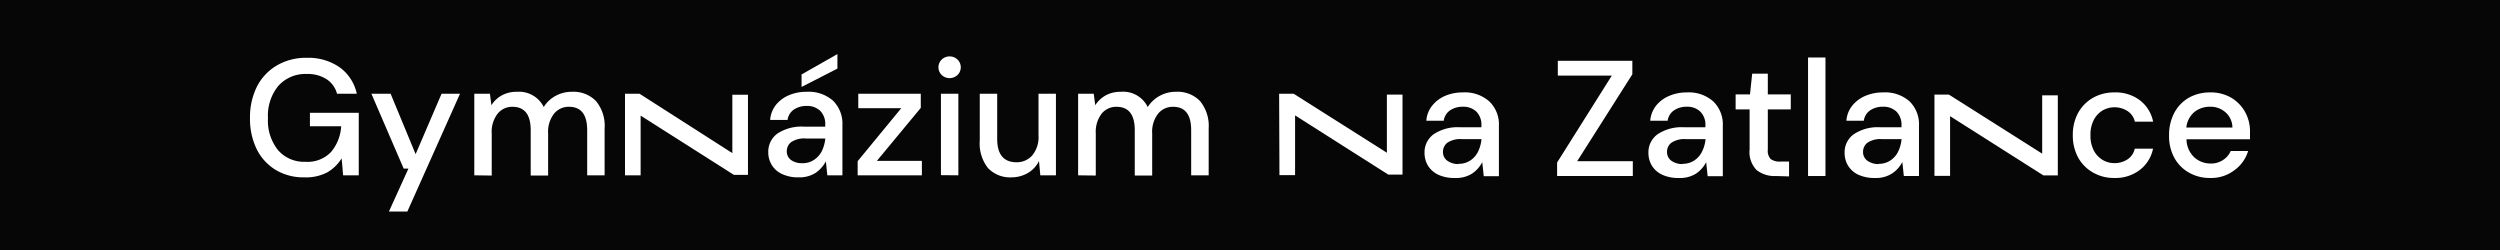 <svg xmlns="http://www.w3.org/2000/svg" viewBox="0 0 320 32"><rect x="0" y="0" width="320" height="32" fill="#808080" stroke="none"/><defs><style>.cls-1{opacity:0.95;}.cls-2{fill:#fff;}</style></defs><g id="Vrstva_2" data-name="Vrstva 2"><g id="Layer_1" data-name="Layer 1"><rect class="cls-1" width="320" height="32"/><path class="cls-2" d="M38.93,22.7a6.88,6.88,0,0,1-3.64-.95,6.49,6.49,0,0,1-2.43-2.65,8.82,8.82,0,0,1-.86-4,8.77,8.77,0,0,1,.88-4,6.63,6.63,0,0,1,2.52-2.7,7.32,7.32,0,0,1,3.87-1,7,7,0,0,1,4.21,1.22A5.61,5.61,0,0,1,45.67,12H43.14a3.2,3.2,0,0,0-1.32-1.85,4.44,4.44,0,0,0-2.55-.68A4.63,4.63,0,0,0,35.62,11a6,6,0,0,0-1.32,4.13,6,6,0,0,0,1.3,4.1,4.4,4.4,0,0,0,3.48,1.48,4.16,4.16,0,0,0,3.29-1.25,5.58,5.58,0,0,0,1.3-3.3h-4V14.44h6.25v8h-2l-.19-2.17a5.3,5.3,0,0,1-1.85,1.8A5.92,5.92,0,0,1,38.93,22.7Z"/><path class="cls-2" d="M49.78,27.08l2.5-5.5h-.61L47.54,12H50l3.2,7.73L56.52,12h2.36L52.14,27.08Z"/><path class="cls-2" d="M60.71,22.44V12h2l.19,1.47a3.66,3.66,0,0,1,1.33-1.26,3.91,3.91,0,0,1,1.93-.46A3.53,3.53,0,0,1,69.6,13.7a4,4,0,0,1,1.52-1.43,4.25,4.25,0,0,1,2.08-.52,4,4,0,0,1,3.07,1.17,4.93,4.93,0,0,1,1.12,3.52v6H75.16V16.67c0-2-.78-3-2.32-3a2.41,2.41,0,0,0-1.93.89,3.77,3.77,0,0,0-.75,2.52v5.39H67.93V16.67q0-3-2.34-3a2.38,2.38,0,0,0-1.9.89,3.77,3.77,0,0,0-.75,2.52v5.39Z"/><path class="cls-2" d="M102.24,22.7a4.74,4.74,0,0,1-2.19-.45,3,3,0,0,1-1.28-1.16,3.06,3.06,0,0,1-.43-1.59,2.86,2.86,0,0,1,1.18-2.41,5.61,5.61,0,0,1,3.37-.88h2.74V16a2.38,2.38,0,0,0-.66-1.83,2.43,2.43,0,0,0-1.72-.61,2.87,2.87,0,0,0-1.61.45,1.89,1.89,0,0,0-.83,1.34H98.58a3.52,3.52,0,0,1,.76-1.95A4.3,4.3,0,0,1,101,12.18a5.66,5.66,0,0,1,2.24-.43,4.73,4.73,0,0,1,3.39,1.14,4.14,4.14,0,0,1,1.2,3.13v6.42h-1.93l-.19-1.79a4.09,4.09,0,0,1-1.29,1.46A3.8,3.8,0,0,1,102.24,22.7Zm.44-1.81a2.59,2.59,0,0,0,1.53-.44,2.92,2.92,0,0,0,1-1.14,4.8,4.8,0,0,0,.43-1.58h-2.48a3,3,0,0,0-1.89.46,1.45,1.45,0,0,0-.56,1.16,1.35,1.35,0,0,0,.54,1.13A2.39,2.39,0,0,0,102.68,20.89Zm-.08-9.76V9.53l4.59-2.61V8.78Z"/><path class="cls-2" d="M109.78,22.44V20.63l5.58-6.78h-5.5V12h8v1.81l-5.62,6.78H118v1.85Z"/><path class="cls-2" d="M121.55,10a1.46,1.46,0,0,1-1-.39,1.38,1.38,0,0,1,0-2,1.46,1.46,0,0,1,1-.39,1.48,1.48,0,0,1,1,.39,1.38,1.38,0,0,1,0,2A1.48,1.48,0,0,1,121.55,10Zm-1.11,12.42V12h2.23V22.44Z"/><path class="cls-2" d="M129.47,22.7a3.89,3.89,0,0,1-3-1.18A5.06,5.06,0,0,1,125.41,18V12h2.23v5.77q0,3,2.49,3a2.64,2.64,0,0,0,2-.88,3.67,3.67,0,0,0,.8-2.53V12h2.23V22.44h-2l-.17-1.83a3.56,3.56,0,0,1-1.42,1.53A4.14,4.14,0,0,1,129.47,22.7Z"/><path class="cls-2" d="M138,22.44V12h2l.19,1.47a3.77,3.77,0,0,1,1.34-1.26,3.91,3.91,0,0,1,1.93-.46,3.5,3.5,0,0,1,3.45,1.95,4.13,4.13,0,0,1,1.53-1.43,4.24,4.24,0,0,1,2.07-.52,4,4,0,0,1,3.08,1.17,5,5,0,0,1,1.12,3.52v6h-2.24V16.67q0-3-2.31-3a2.41,2.41,0,0,0-1.93.89,3.77,3.77,0,0,0-.75,2.52v5.39h-2.23V16.67q0-3-2.34-3a2.4,2.4,0,0,0-1.91.89,3.83,3.83,0,0,0-.74,2.52v5.39Z"/><path class="cls-2" d="M80,12h1.86L93.74,19.6V12.13h2V22.38H93.93L82,14.8v7.64H80Z"/><path class="cls-2" d="M186.23,22.78a4.88,4.88,0,0,1-2.19-.44,3.11,3.11,0,0,1-1.28-1.17,3.15,3.15,0,0,1-.42-1.59,2.85,2.85,0,0,1,1.17-2.4,5.54,5.54,0,0,1,3.37-.89h2.74V16.1a2.38,2.38,0,0,0-.66-1.83,2.43,2.43,0,0,0-1.72-.61,2.89,2.89,0,0,0-1.61.45,1.92,1.92,0,0,0-.83,1.34h-2.23a3.45,3.45,0,0,1,.77-1.95A4.29,4.29,0,0,1,185,12.26a5.66,5.66,0,0,1,2.24-.43A4.69,4.69,0,0,1,190.65,13a4.07,4.07,0,0,1,1.21,3.12v6.43h-1.94l-.19-1.79a4,4,0,0,1-1.29,1.45A3.8,3.8,0,0,1,186.23,22.78Zm.44-1.81a2.65,2.65,0,0,0,1.53-.43,2.87,2.87,0,0,0,1-1.15,4.57,4.57,0,0,0,.43-1.58h-2.48a3,3,0,0,0-1.89.46,1.46,1.46,0,0,0-.56,1.16,1.35,1.35,0,0,0,.54,1.13A2.39,2.39,0,0,0,186.67,21Z"/><path class="cls-2" d="M199.31,22.53V20.8l7-11.12H199.4V7.78h9.54V9.51l-7.06,11.12H209v1.9Z"/><path class="cls-2" d="M214.9,22.78a4.82,4.82,0,0,1-2.19-.44,3.08,3.08,0,0,1-1.29-1.17,3.15,3.15,0,0,1-.42-1.59,2.83,2.83,0,0,1,1.18-2.4,5.54,5.54,0,0,1,3.37-.89h2.74V16.1a2.35,2.35,0,0,0-.67-1.83,2.4,2.4,0,0,0-1.71-.61,2.84,2.84,0,0,0-1.61.45,1.9,1.9,0,0,0-.84,1.34h-2.23A3.53,3.53,0,0,1,212,13.5a4.26,4.26,0,0,1,1.69-1.24,5.63,5.63,0,0,1,2.24-.43A4.69,4.69,0,0,1,219.32,13a4.1,4.1,0,0,1,1.2,3.12v6.43h-1.94l-.19-1.79a3.94,3.94,0,0,1-1.28,1.45A3.8,3.8,0,0,1,214.9,22.78Zm.44-1.81a2.7,2.7,0,0,0,1.53-.43,2.93,2.93,0,0,0,1-1.15,4.57,4.57,0,0,0,.44-1.58h-2.49a3,3,0,0,0-1.88.46,1.43,1.43,0,0,0-.56,1.16,1.37,1.37,0,0,0,.53,1.13A2.4,2.4,0,0,0,215.34,21Z"/><path class="cls-2" d="M227.3,22.53a3.71,3.71,0,0,1-2.44-.75,3.29,3.29,0,0,1-.91-2.67V14h-1.79V12.08H224l.28-2.65h2v2.65h2.94V14h-2.94v5.16a1.55,1.55,0,0,0,.36,1.19,1.93,1.93,0,0,0,1.28.33H229v1.9Z"/><path class="cls-2" d="M231.43,22.53V7.36h2.23V22.53Z"/><path class="cls-2" d="M240,22.78a4.88,4.88,0,0,1-2.19-.44,3.11,3.11,0,0,1-1.28-1.17,3.15,3.15,0,0,1-.42-1.59,2.83,2.83,0,0,1,1.18-2.4,5.52,5.52,0,0,1,3.37-.89h2.73V16.1a2.38,2.38,0,0,0-.66-1.83,2.41,2.41,0,0,0-1.72-.61,2.89,2.89,0,0,0-1.61.45,1.92,1.92,0,0,0-.83,1.34h-2.23a3.45,3.45,0,0,1,.77-1.95,4.29,4.29,0,0,1,1.68-1.24,5.66,5.66,0,0,1,2.24-.43,4.7,4.7,0,0,1,3.4,1.15,4.1,4.1,0,0,1,1.2,3.12v6.43h-1.94l-.19-1.79a4,4,0,0,1-1.29,1.45A3.78,3.78,0,0,1,240,22.78Zm.45-1.81a2.64,2.64,0,0,0,1.52-.43,2.87,2.87,0,0,0,1-1.15,4.57,4.57,0,0,0,.43-1.58h-2.48a3,3,0,0,0-1.89.46,1.46,1.46,0,0,0-.56,1.16,1.35,1.35,0,0,0,.54,1.13A2.4,2.4,0,0,0,240.47,21Z"/><path class="cls-2" d="M270.65,22.78a5.33,5.33,0,0,1-2.75-.7,4.94,4.94,0,0,1-1.9-1.92,5.87,5.87,0,0,1-.68-2.86,5.83,5.83,0,0,1,.68-2.85,5,5,0,0,1,1.9-1.93,5.43,5.43,0,0,1,2.75-.69,5.14,5.14,0,0,1,3.25,1,4.59,4.59,0,0,1,1.7,2.74h-2.34a2.18,2.18,0,0,0-.93-1.35,3.08,3.08,0,0,0-3.2-.08A3.06,3.06,0,0,0,268,15.36a4.06,4.06,0,0,0-.42,1.94,4.08,4.08,0,0,0,.42,1.95,3.06,3.06,0,0,0,1.12,1.21,2.88,2.88,0,0,0,1.52.42,3,3,0,0,0,1.68-.48,2.19,2.19,0,0,0,.93-1.37h2.34a4.58,4.58,0,0,1-1.69,2.72A5.12,5.12,0,0,1,270.65,22.78Z"/><path class="cls-2" d="M282.9,22.78a5.31,5.31,0,0,1-2.72-.69,4.81,4.81,0,0,1-1.87-1.9,5.79,5.79,0,0,1-.67-2.84,6.07,6.07,0,0,1,.66-2.89,4.87,4.87,0,0,1,1.85-1.94,5.45,5.45,0,0,1,2.77-.69,5.16,5.16,0,0,1,2.68.68,4.9,4.9,0,0,1,1.77,1.82,5.11,5.11,0,0,1,.63,2.51c0,.14,0,.29,0,.45s0,.34,0,.54h-8.13a3.23,3.23,0,0,0,1,2.31,3.08,3.08,0,0,0,2.07.79,2.74,2.74,0,0,0,1.59-.44,2.55,2.55,0,0,0,1-1.16h2.23A4.7,4.7,0,0,1,286,21.79,4.87,4.87,0,0,1,282.9,22.78Zm0-9.12a3.19,3.19,0,0,0-2,.66,3,3,0,0,0-1.05,2h5.9a2.62,2.62,0,0,0-.87-1.93A2.87,2.87,0,0,0,282.9,13.66Z"/><path class="cls-2" d="M163.73,12h1.86l11.93,7.55V12.11h2V22.35H177.7l-11.93-7.58v7.65h-2Z"/><path class="cls-2" d="M247.61,12.11h1.85l11.94,7.56V12.2h2V22.45h-1.85l-11.94-7.58v7.64h-2Z"/></g></g></svg>